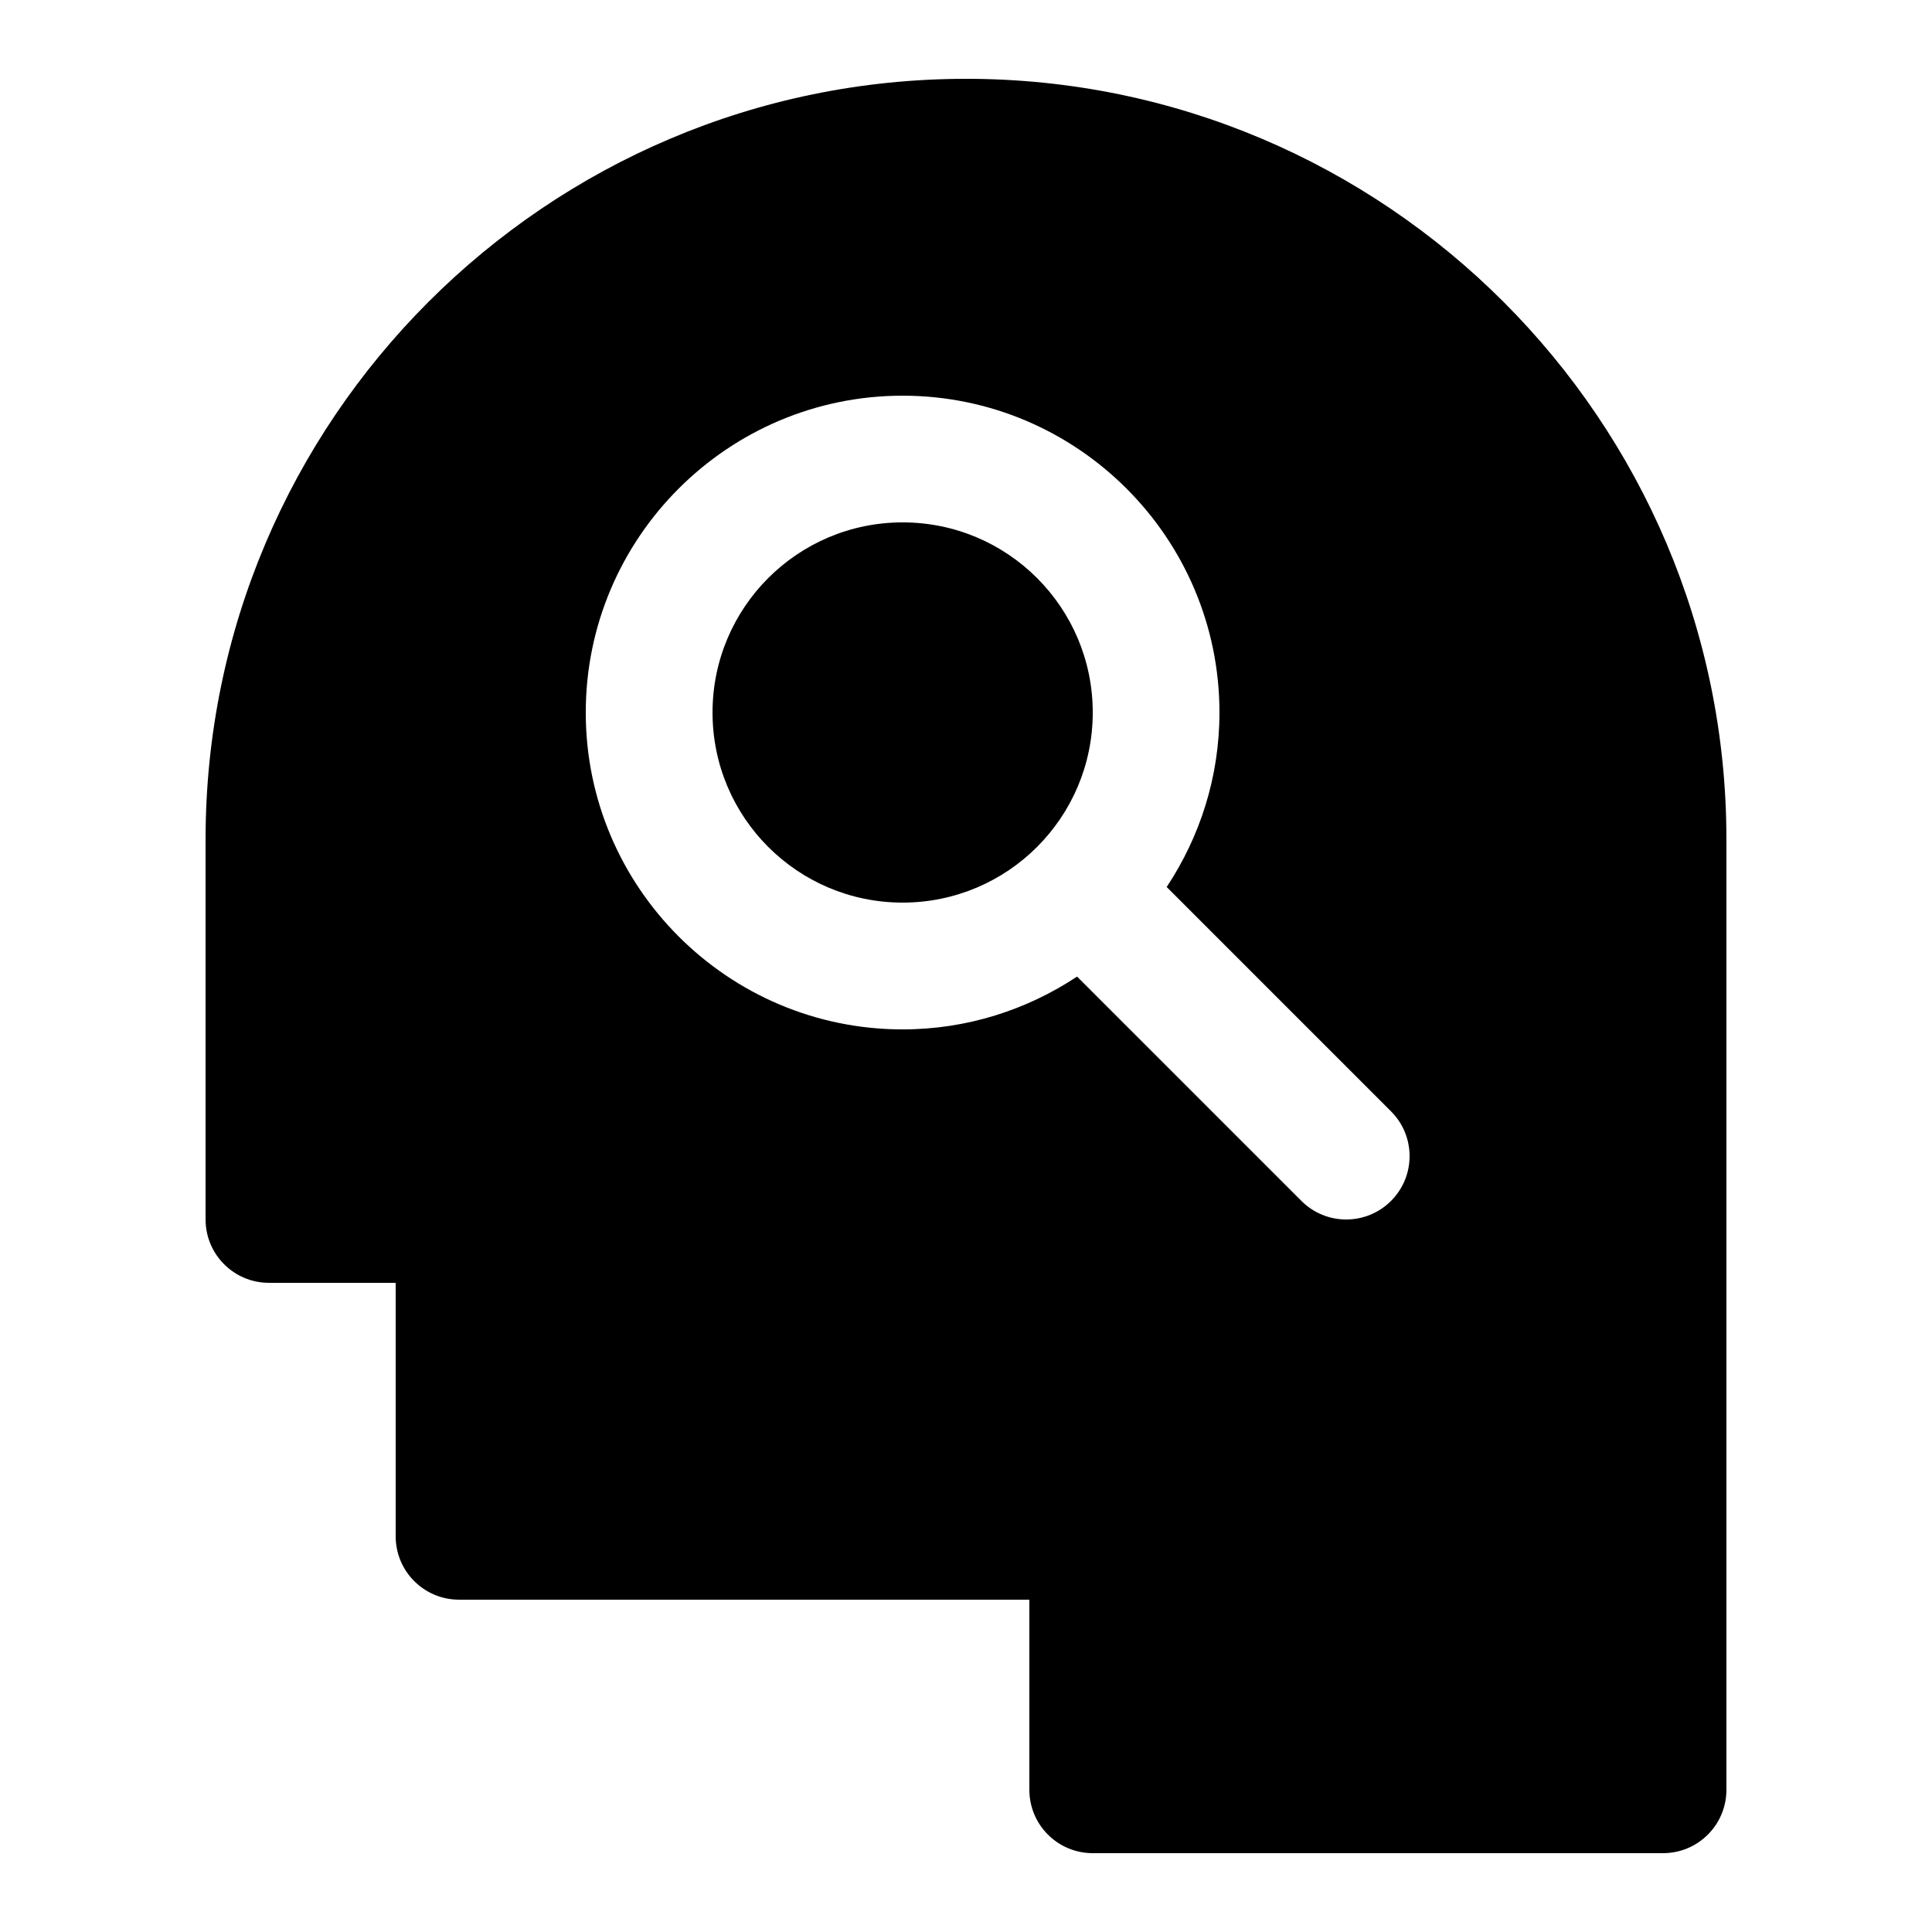 <?xml version="1.0" encoding="UTF-8"?>
<!-- Uploaded to: SVG Repo, www.svgrepo.com, Generator: SVG Repo Mixer Tools -->
<svg fill="#000000" width="800px" height="800px" version="1.1" viewBox="144 144 512 512" xmlns="http://www.w3.org/2000/svg">
 <g>
  <path d="m433.59 332.82c0 27.824-22.555 50.379-50.383 50.379-27.824 0-50.379-22.555-50.379-50.379s22.555-50.383 50.379-50.383c27.828 0 50.383 22.559 50.383 50.383"/>
  <path d="m400 164.89c-111.12 0-201.52 90.402-201.52 201.52v100.76c0 9.285 7.523 16.793 16.793 16.793h33.586v67.176c0 9.285 7.523 16.793 16.793 16.793h151.14v50.383c0 9.285 7.523 16.793 16.793 16.793h151.14c9.27 0 16.793-7.508 16.793-16.793v-251.91c0-111.12-90.402-201.52-201.52-201.52zm112.63 297.37c-3.273 3.273-7.574 4.918-11.871 4.918-4.301 0-8.598-1.645-11.875-4.922l-59.449-59.449c-13.285 8.801-29.152 13.992-46.234 13.992-46.301 0-83.969-37.668-83.969-83.969s37.668-83.969 83.969-83.969 83.969 37.668 83.969 83.969c0 17.078-5.188 32.949-13.988 46.234l59.449 59.449c6.566 6.566 6.566 17.18 0 23.746z"/>
 </g>
</svg>